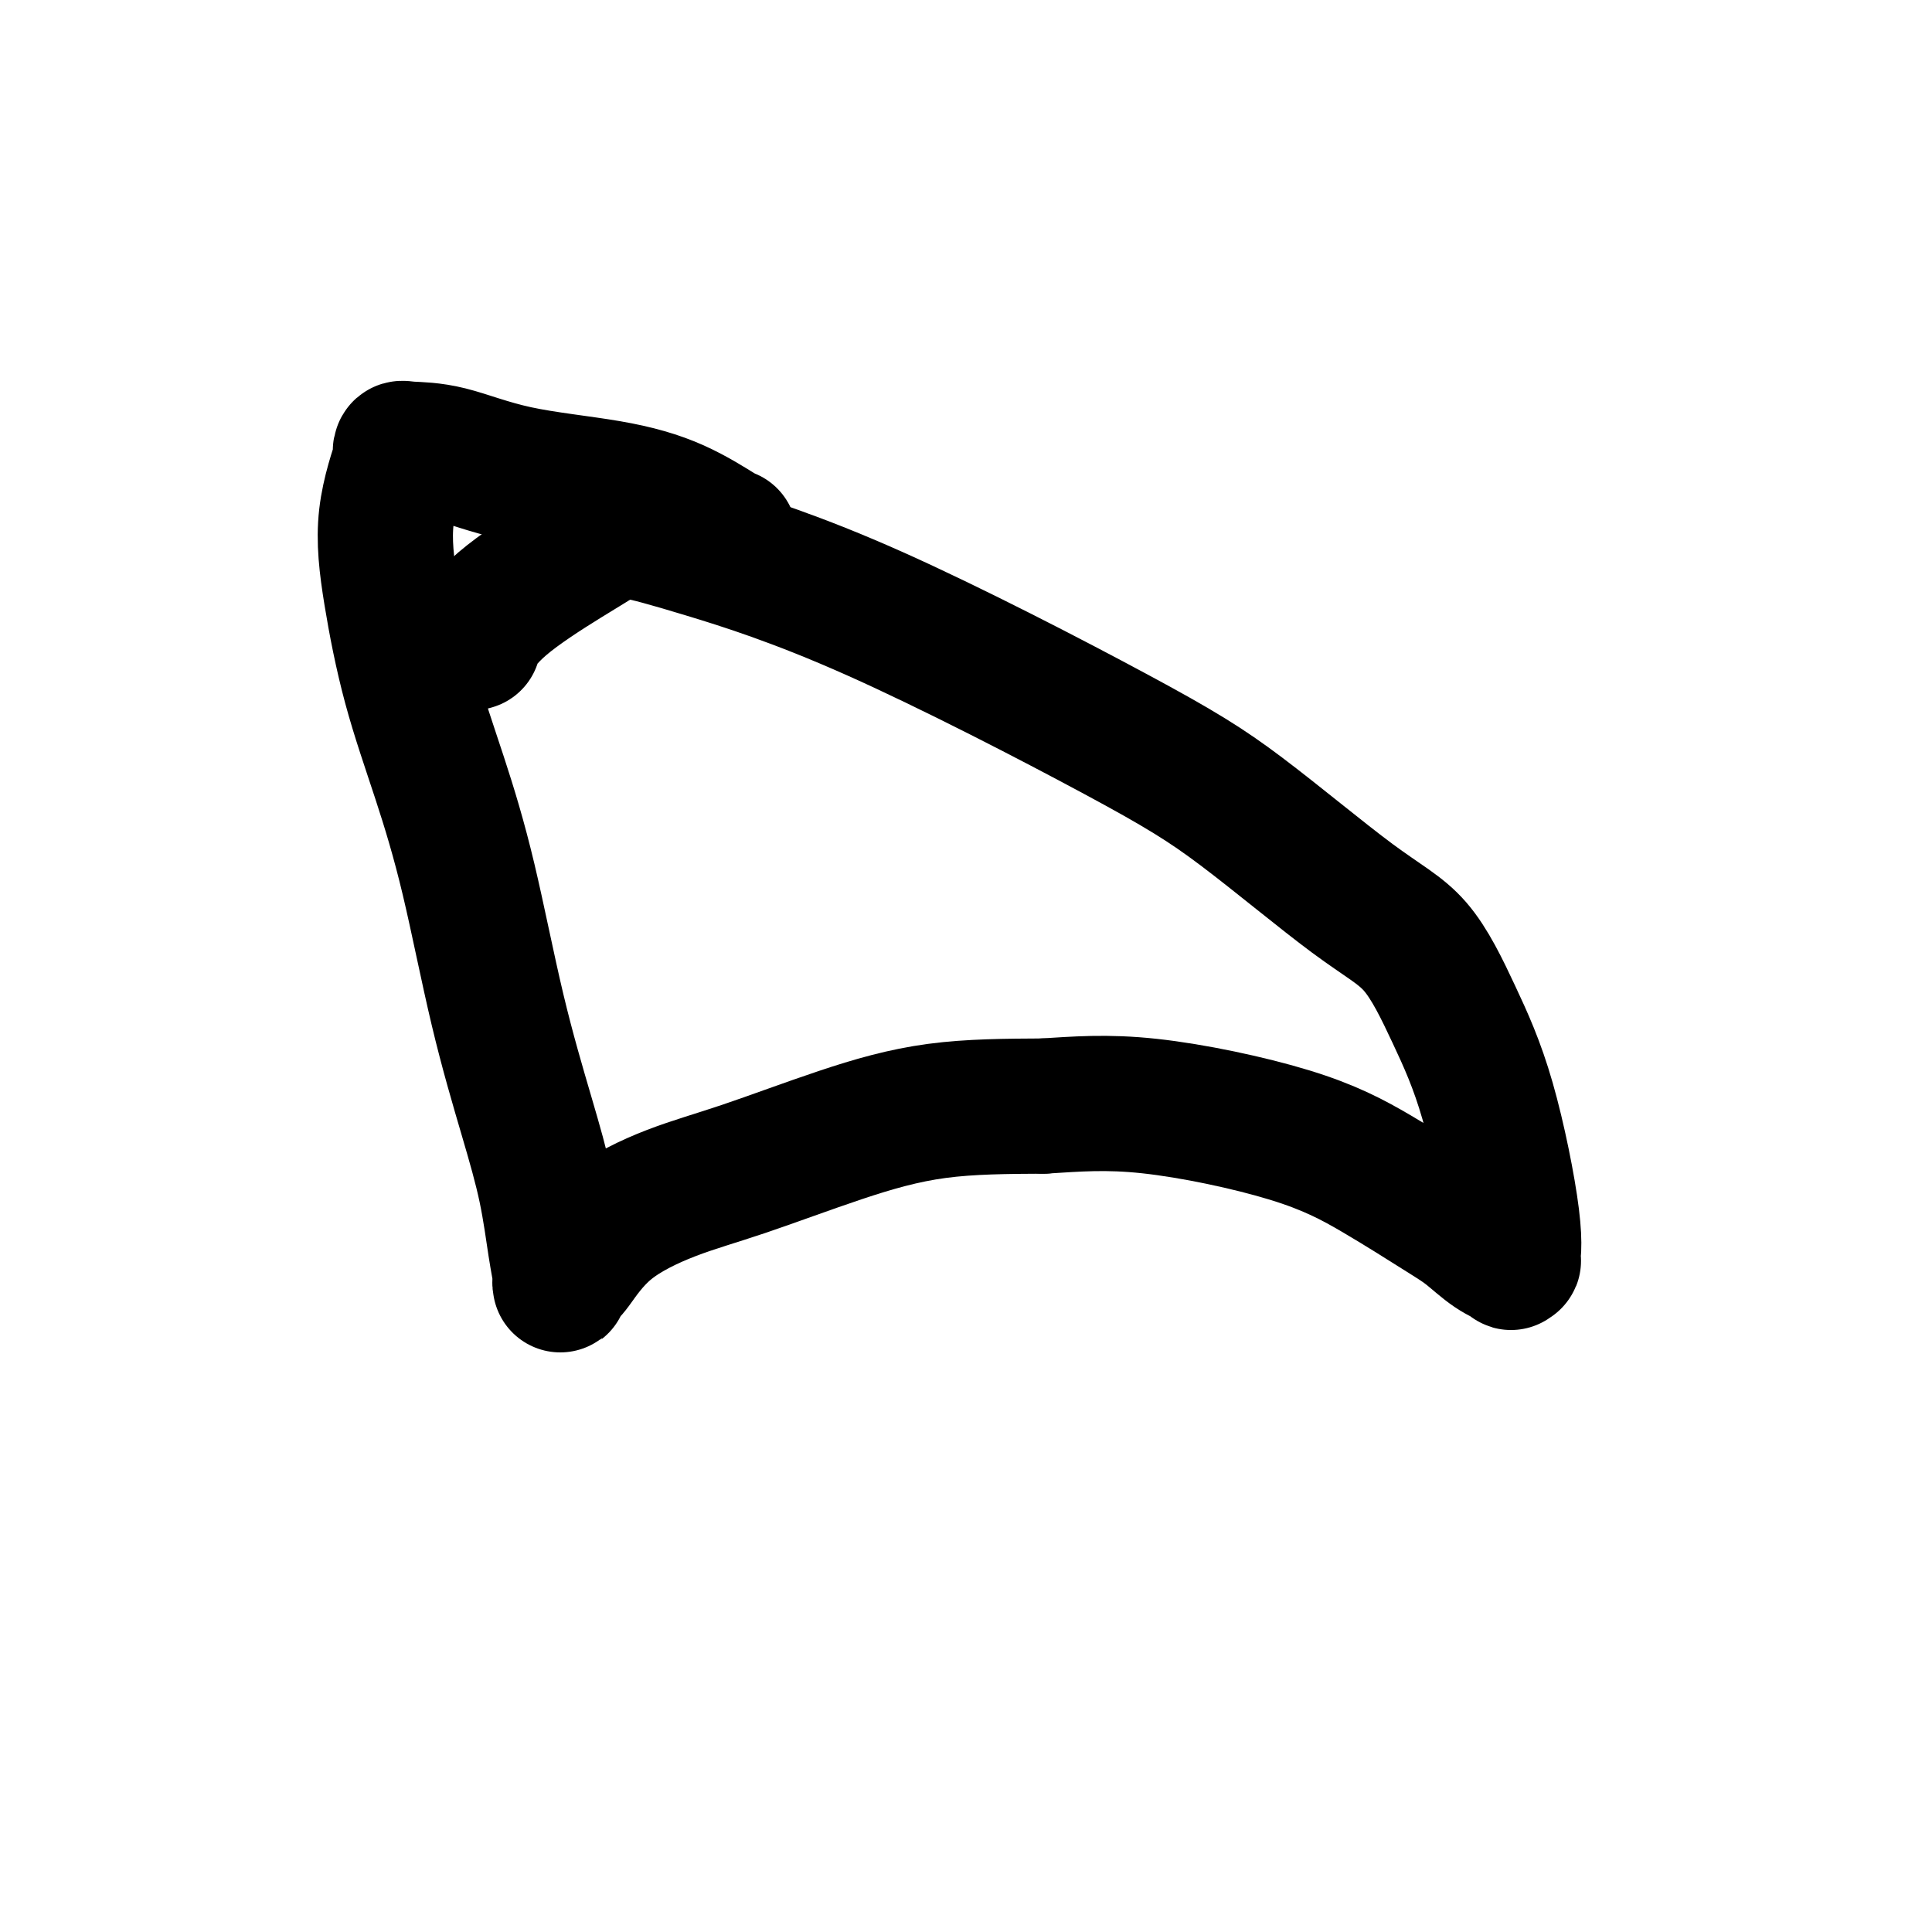 <svg viewBox='0 0 400 400' version='1.1' xmlns='http://www.w3.org/2000/svg' xmlns:xlink='http://www.w3.org/1999/xlink'><g fill='none' stroke='#000000' stroke-width='28' stroke-linecap='round' stroke-linejoin='round'><path d='M151,111c-0.123,0.038 -0.245,0.077 -2,-1c-1.755,-1.077 -5.142,-3.269 -9,-5c-3.858,-1.731 -8.186,-3.001 -14,-4c-5.814,-0.999 -13.114,-1.727 -19,-3c-5.886,-1.273 -10.359,-3.092 -14,-4c-3.641,-0.908 -6.451,-0.904 -8,-1c-1.549,-0.096 -1.836,-0.293 -2,0c-0.164,0.293 -0.205,1.076 0,1c0.205,-0.076 0.658,-1.012 0,1c-0.658,2.012 -2.425,6.973 -3,12c-0.575,5.027 0.042,10.119 1,16c0.958,5.881 2.258,12.552 4,19c1.742,6.448 3.926,12.673 6,19c2.074,6.327 4.037,12.757 6,21c1.963,8.243 3.927,18.299 6,27c2.073,8.701 4.254,16.048 6,22c1.746,5.952 3.056,10.510 4,15c0.944,4.490 1.520,8.913 2,12c0.480,3.087 0.864,4.838 1,6c0.136,1.162 0.026,1.736 0,2c-0.026,0.264 0.034,0.218 0,0c-0.034,-0.218 -0.160,-0.610 0,-1c0.160,-0.390 0.608,-0.779 1,-1c0.392,-0.221 0.728,-0.273 2,-2c1.272,-1.727 3.480,-5.128 7,-8c3.520,-2.872 8.352,-5.214 13,-7c4.648,-1.786 9.112,-3.015 15,-5c5.888,-1.985 13.201,-4.727 20,-7c6.799,-2.273 13.086,-4.078 20,-5c6.914,-0.922 14.457,-0.961 22,-1'/><path d='M216,229c6.868,-0.420 13.039,-0.970 22,0c8.961,0.970 20.714,3.460 29,6c8.286,2.540 13.107,5.129 18,8c4.893,2.871 9.857,6.022 13,8c3.143,1.978 4.463,2.782 6,4c1.537,1.218 3.291,2.848 5,4c1.709,1.152 3.373,1.824 4,2c0.627,0.176 0.218,-0.143 0,0c-0.218,0.143 -0.245,0.749 0,0c0.245,-0.749 0.761,-2.853 0,-9c-0.761,-6.147 -2.800,-16.338 -5,-24c-2.200,-7.662 -4.560,-12.794 -7,-18c-2.440,-5.206 -4.960,-10.485 -8,-14c-3.040,-3.515 -6.600,-5.265 -13,-10c-6.400,-4.735 -15.638,-12.453 -23,-18c-7.362,-5.547 -12.846,-8.922 -26,-16c-13.154,-7.078 -33.979,-17.857 -50,-25c-16.021,-7.143 -27.240,-10.648 -35,-13c-7.760,-2.352 -12.062,-3.549 -15,-4c-2.938,-0.451 -4.511,-0.156 -5,0c-0.489,0.156 0.107,0.171 -1,1c-1.107,0.829 -3.918,2.471 -8,5c-4.082,2.529 -9.434,5.946 -13,9c-3.566,3.054 -5.345,5.745 -6,7c-0.655,1.255 -0.187,1.073 0,1c0.187,-0.073 0.094,-0.036 0,0'/></g>
</svg>